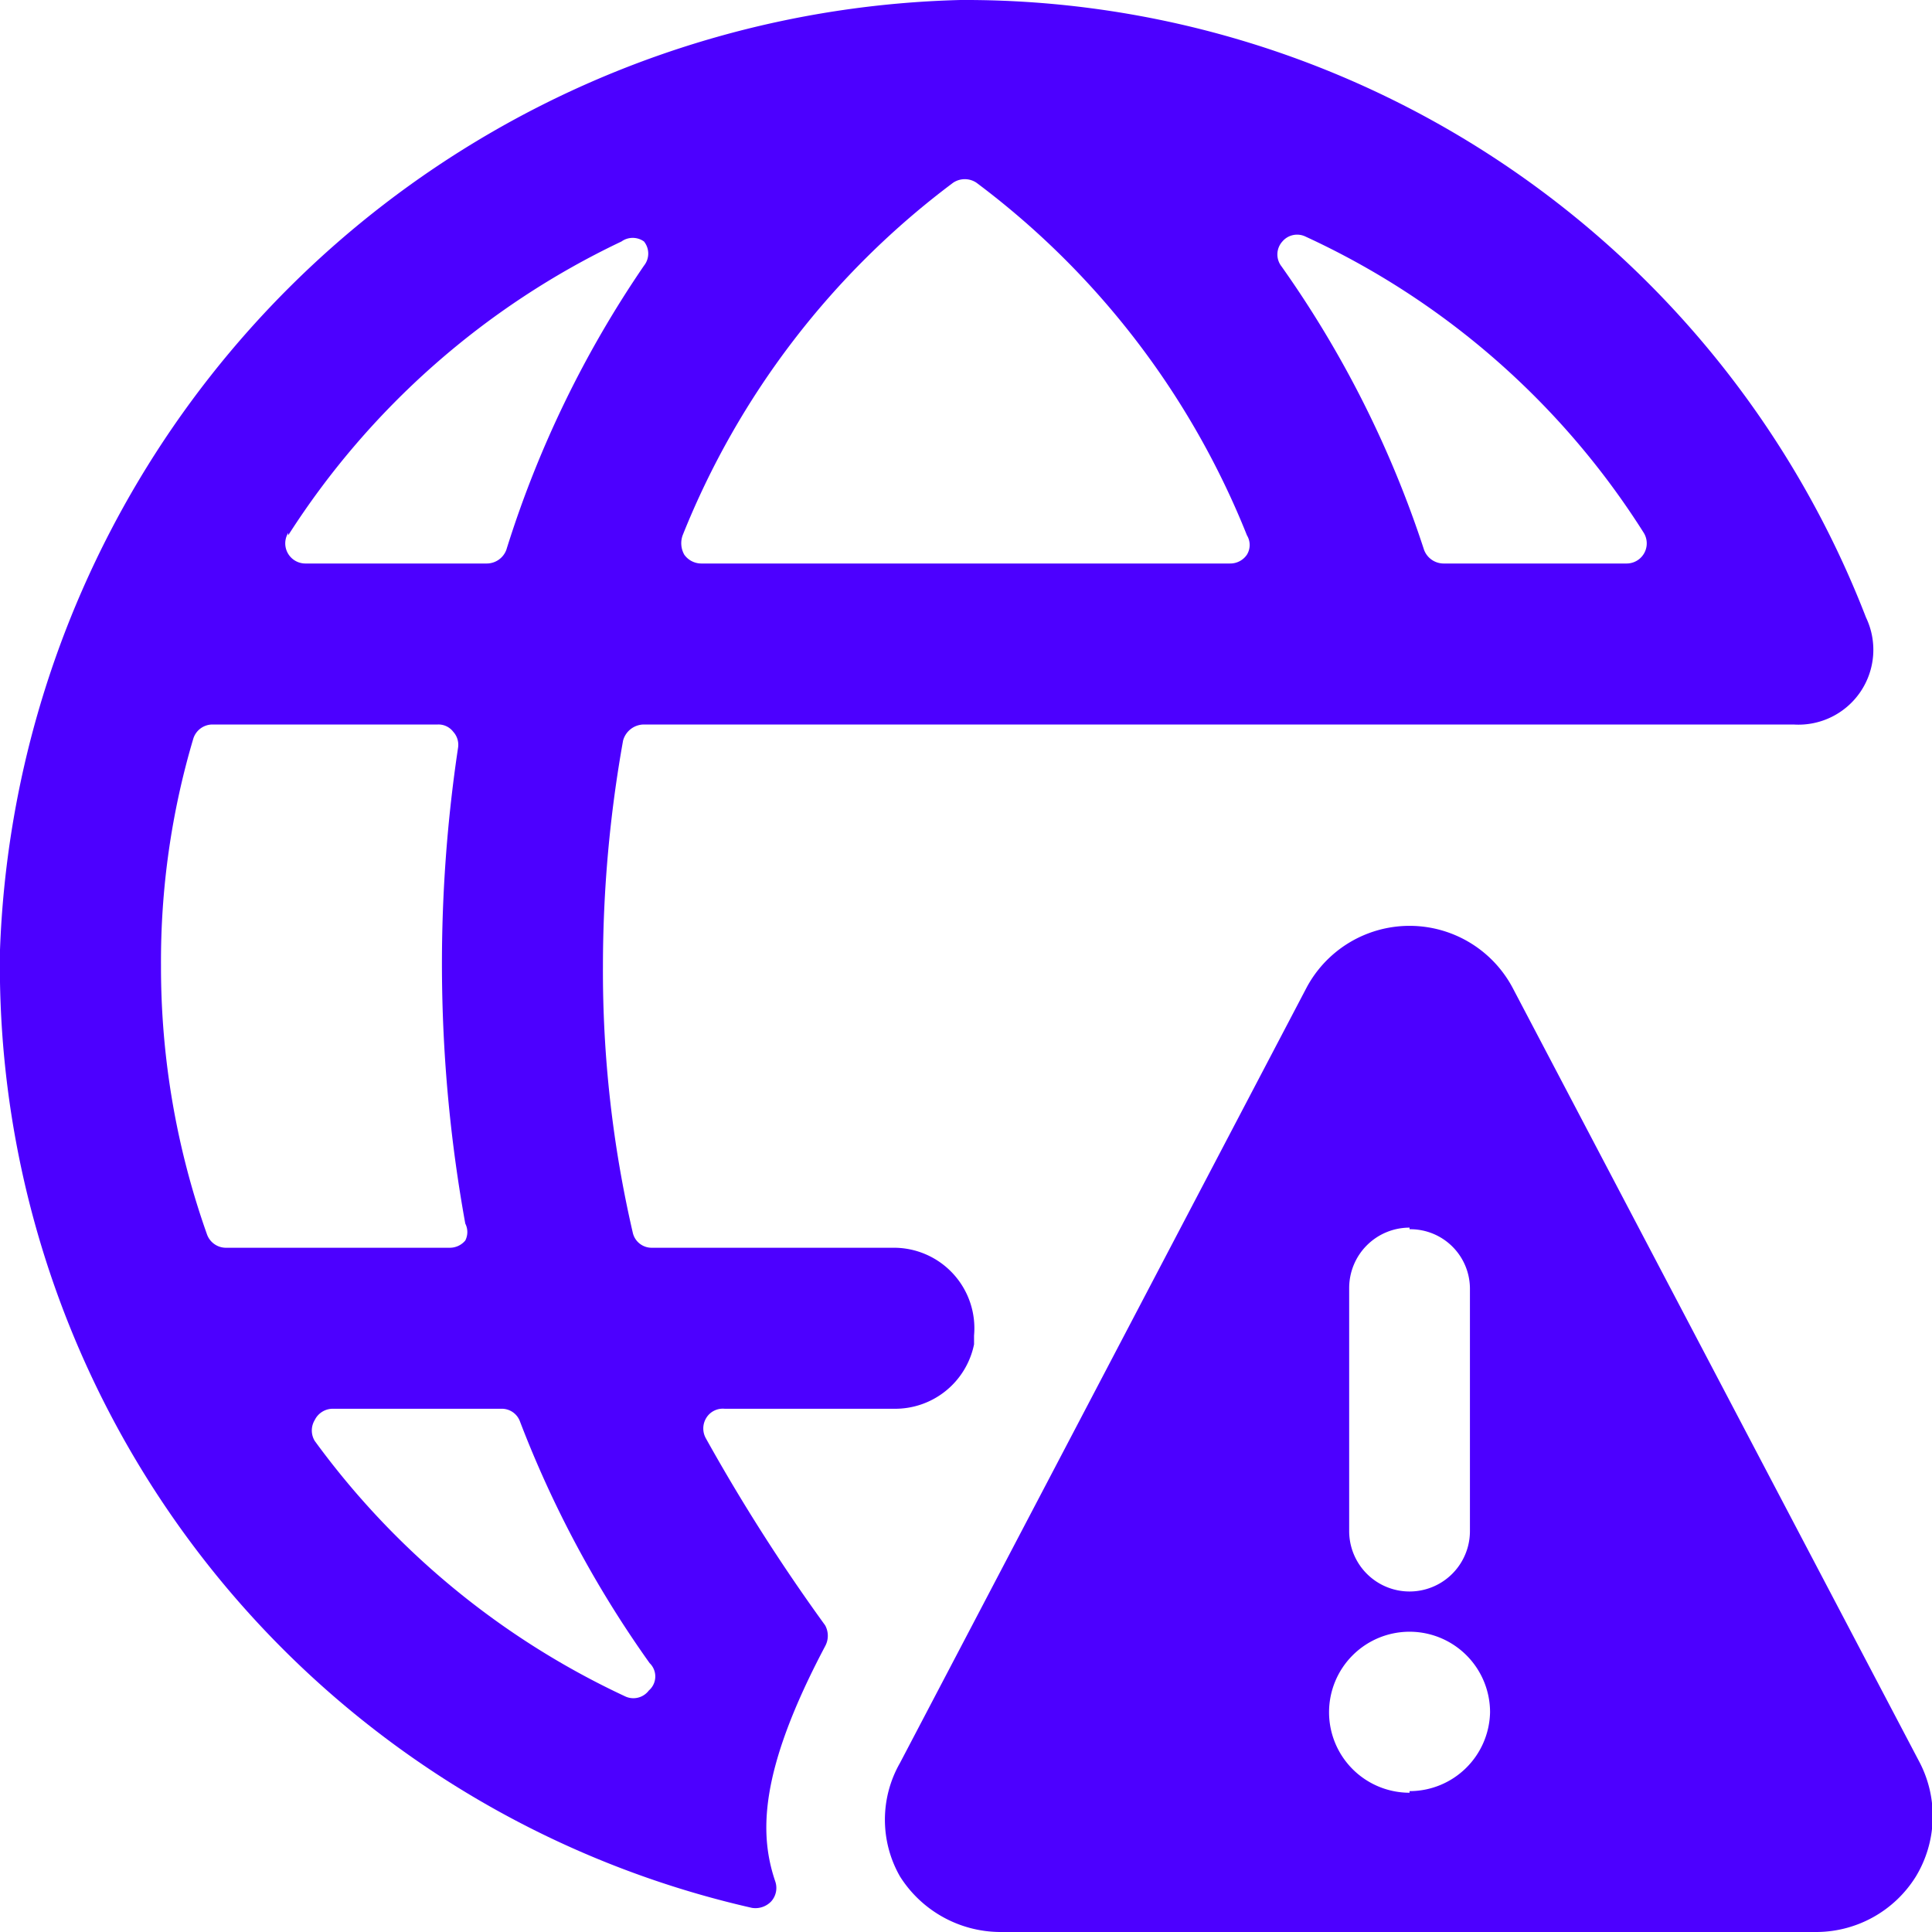 <svg xmlns="http://www.w3.org/2000/svg" viewBox="0 0 24 24" id="Network-Warning--Streamline-Ultimate.svg" height="24" width="24"><desc>Network Warning Streamline Icon: https://streamlinehq.com</desc><g id="Network-Warning--Streamline-Ultimate.svg"><path d="M10.25 20.45a0.27 0.27 0 0 0 0 -0.26 23 23 0 0 1 -1.48 -2.32 0.25 0.25 0 0 1 0 -0.25 0.24 0.24 0 0 1 0.23 -0.12h2.1a1 1 0 0 0 1 -0.8s0 -0.08 0 -0.11a1 1 0 0 0 -1 -1.09h-3a0.24 0.24 0 0 1 -0.24 -0.19A14.4 14.4 0 0 1 7.49 12a15.92 15.92 0 0 1 0.25 -2.8A0.27 0.27 0 0 1 8 9l14.28 0a0.93 0.93 0 0 0 0.9 -1.33A12 12 0 0 0 11.93 0 12.25 12.25 0 0 0 0 11.8a12 12 0 0 0 9.34 11.9 0.27 0.27 0 0 0 0.24 -0.08 0.25 0.25 0 0 0 0.05 -0.25c-0.2 -0.59 -0.2 -1.37 0.62 -2.92ZM15.93 3a0.24 0.24 0 0 1 0.29 -0.06 9.83 9.83 0 0 1 4.2 3.68 0.25 0.25 0 0 1 -0.21 0.38h-2.28a0.26 0.26 0 0 1 -0.24 -0.17 13.13 13.13 0 0 0 -1.77 -3.52 0.24 0.24 0 0 1 0.01 -0.31ZM8.48 6.65a10.19 10.19 0 0 1 3.36 -4.38 0.26 0.26 0 0 1 0.29 0 10.19 10.19 0 0 1 3.36 4.38 0.23 0.23 0 0 1 0 0.24 0.25 0.25 0 0 1 -0.21 0.11H8.71a0.26 0.26 0 0 1 -0.21 -0.11 0.29 0.29 0 0 1 -0.02 -0.24Zm-4.9 0A10 10 0 0 1 7.72 3 0.24 0.24 0 0 1 8 3a0.24 0.24 0 0 1 0 0.3 13.21 13.21 0 0 0 -1.71 3.53 0.26 0.26 0 0 1 -0.24 0.17H3.79a0.25 0.25 0 0 1 -0.21 -0.38ZM2.8 15.5a0.25 0.25 0 0 1 -0.23 -0.17A9.92 9.92 0 0 1 2 12a9.71 9.71 0 0 1 0.4 -2.82 0.25 0.25 0 0 1 0.24 -0.18h2.8a0.23 0.23 0 0 1 0.19 0.09 0.24 0.24 0 0 1 0.06 0.2 18.1 18.1 0 0 0 0.09 5.91 0.23 0.23 0 0 1 0 0.21 0.25 0.25 0 0 1 -0.19 0.09ZM8.06 21a0.24 0.24 0 0 1 -0.3 0.07 10 10 0 0 1 -3.85 -3.17 0.25 0.25 0 0 1 0 -0.26 0.25 0.25 0 0 1 0.23 -0.14h2.09a0.24 0.24 0 0 1 0.23 0.16 13.45 13.45 0 0 0 1.61 3 0.23 0.23 0 0 1 -0.01 0.34Z" fill="#4c00ff" stroke-width="1"></path><path d="M18.79 12.27a1.45 1.45 0 0 0 -2.56 0l-5.05 9.63a1.42 1.42 0 0 0 0 1.41 1.48 1.48 0 0 0 1.24 0.69h10.15a1.46 1.46 0 0 0 1.23 -0.69 1.45 1.45 0 0 0 0.05 -1.41Zm-1.28 3a0.74 0.74 0 0 1 0.75 0.75v3a0.75 0.75 0 0 1 -1.5 0V16a0.75 0.75 0 0 1 0.75 -0.75Zm0 7a1 1 0 1 1 1 -1 1 1 0 0 1 -1 0.98Z" fill="#4c00ff" stroke-width="1"></path></g></svg>
